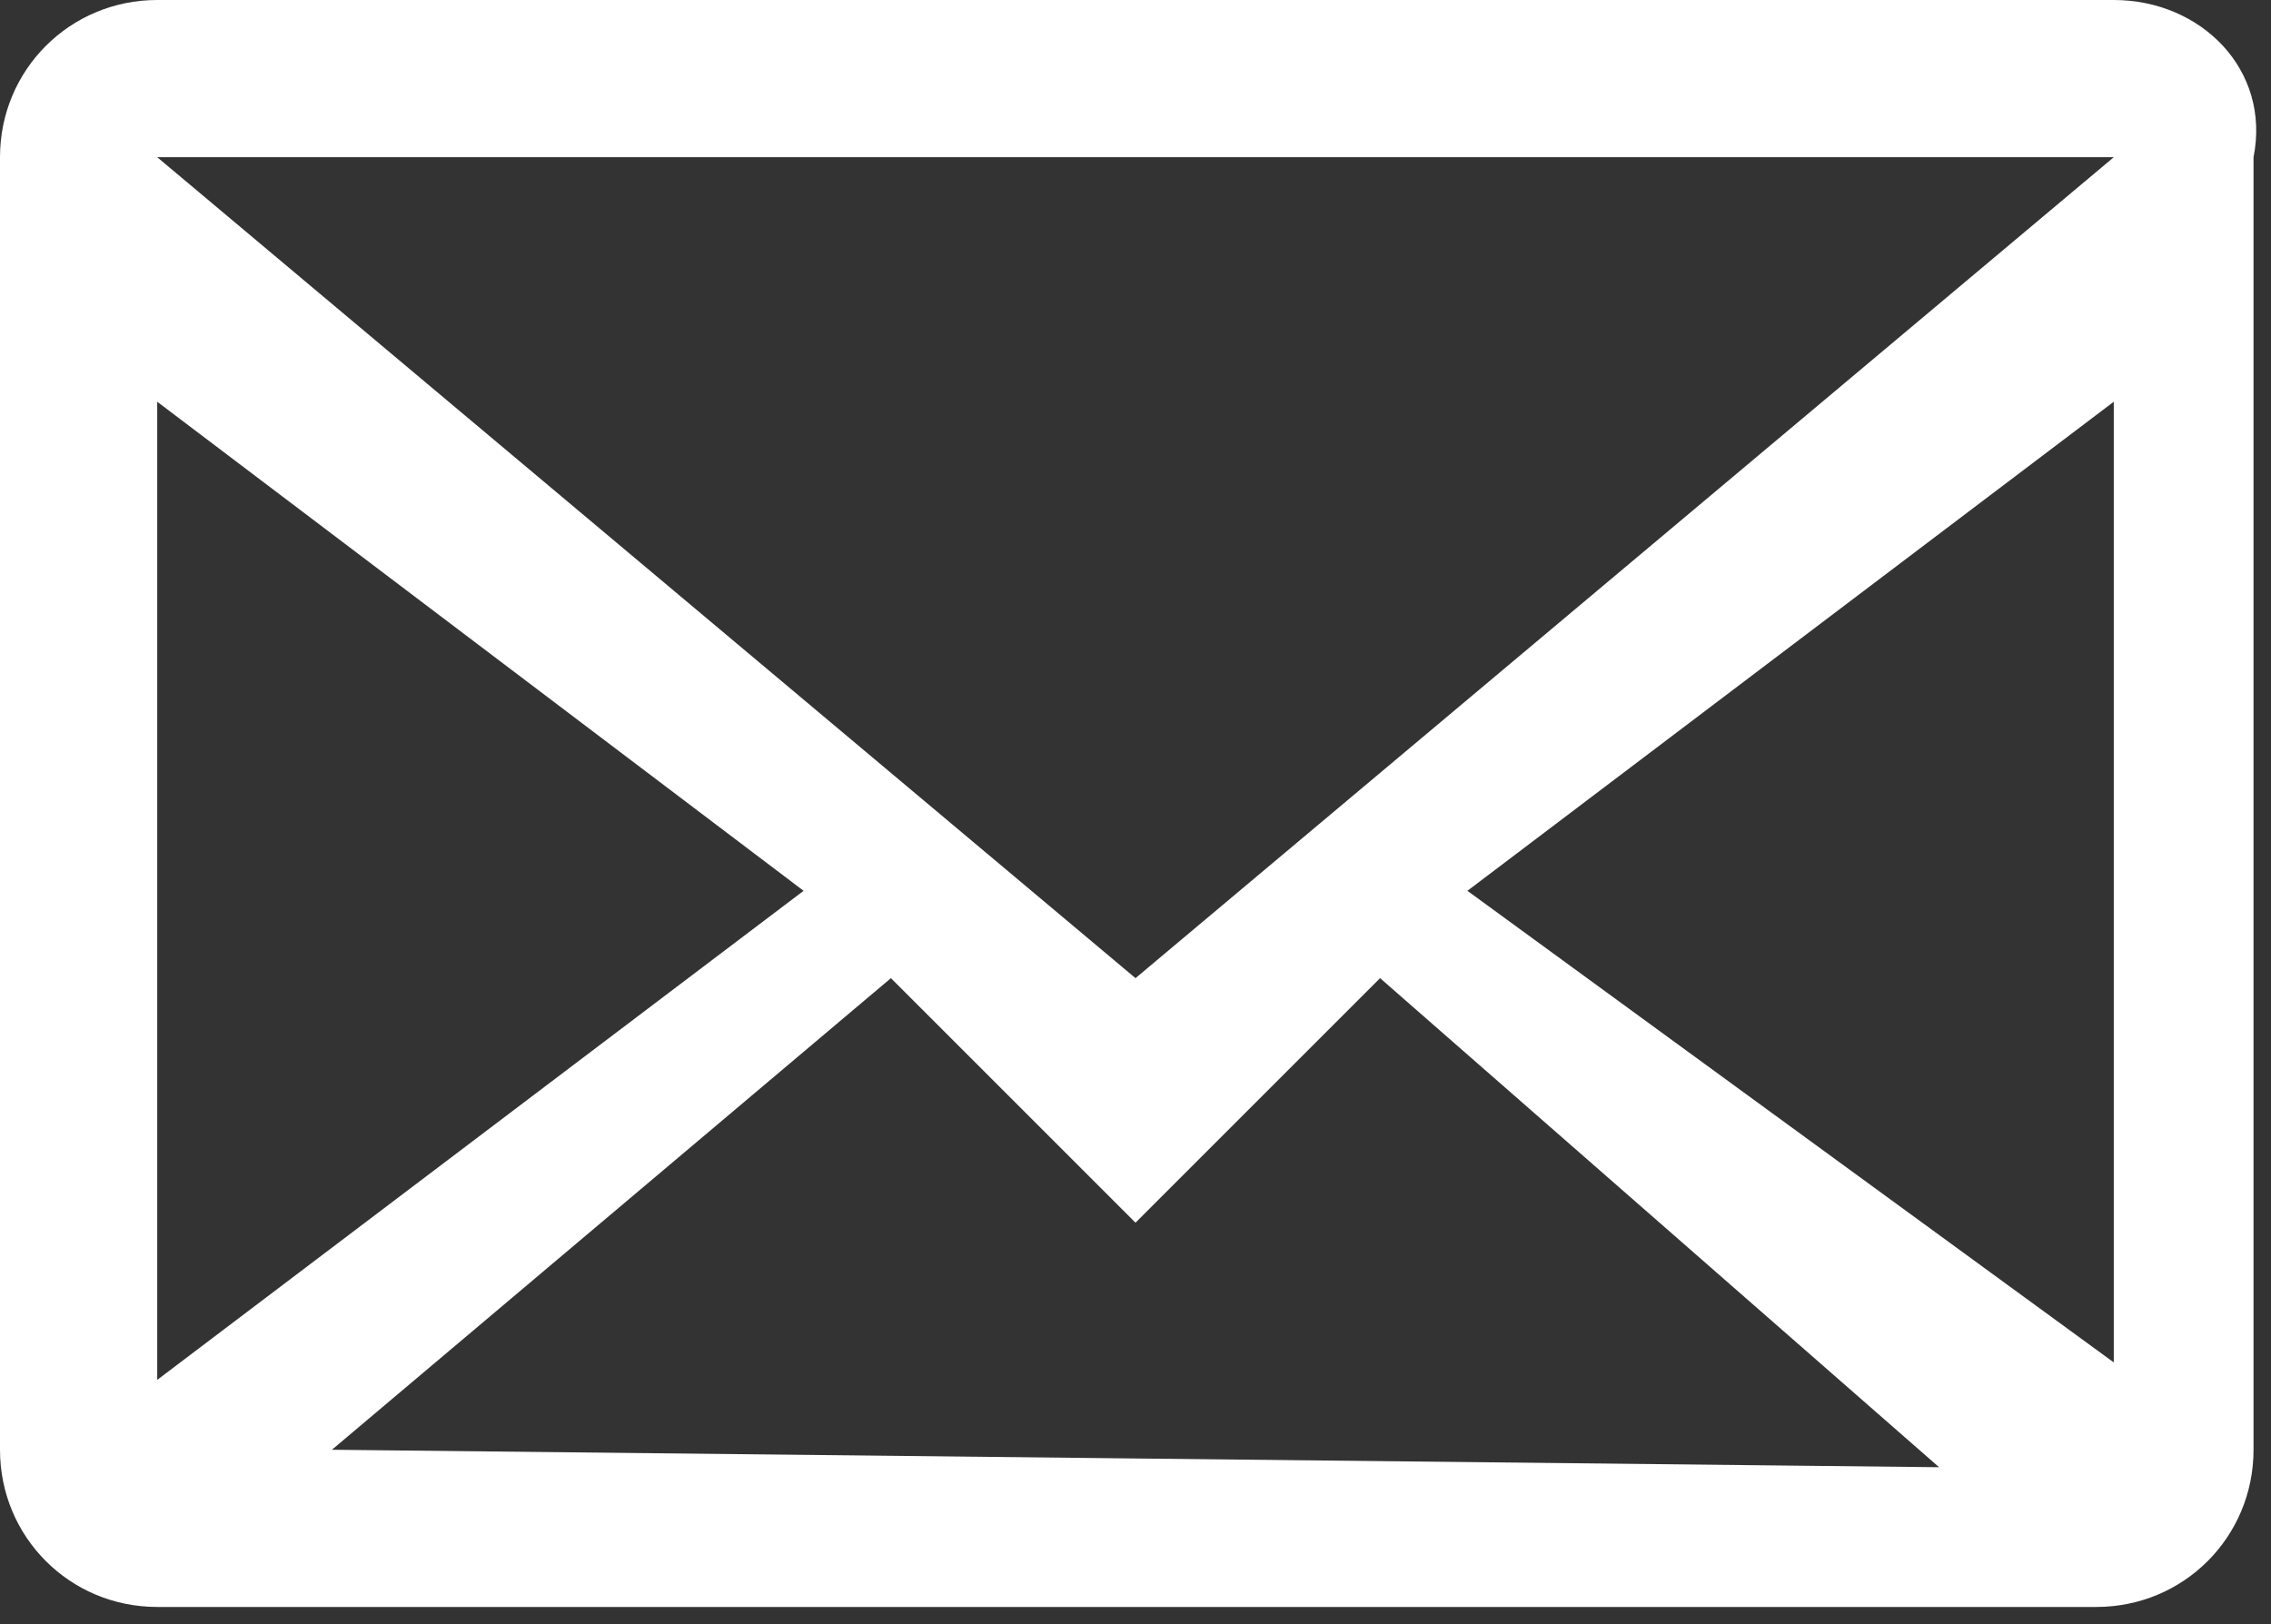 <?xml version="1.0" encoding="utf-8"?>
<!-- Generator: Adobe Illustrator 22.0.1, SVG Export Plug-In . SVG Version: 6.00 Build 0)  -->
<svg version="1.1" id="Layer_1" xmlns="http://www.w3.org/2000/svg" xmlns:xlink="http://www.w3.org/1999/xlink" x="0px" y="0px"
	 viewBox="0 0 13 9.3" style="enable-background:new 0 0 13 9.3;" xml:space="preserve">
<rect x="0" y="0" width="13" height="9.3" fill="#333333" stroke="none"/>
<style type="text/css">
	.st0{fill:#FFFFFF;}
</style>
<title>Asset 1</title>
<g id="Layer_2_1_">
	<g id="Layer_1-2">
		<path class="st0" d="M0,0.9v7.4c0,0.5,0.4,0.9,0.9,0.9c0,0,0,0,0,0h11.1c0.5,0,0.9-0.4,0.9-0.9c0,0,0,0,0,0V0.9
			C13,0.4,12.6,0,12.1,0c0,0,0,0,0,0H0.9C0.4,0,0,0.4,0,0.9C0,0.9,0,0.9,0,0.9z M12.1,0.9L6.5,5.6L0.9,0.9H12.1z M0.9,2.3l3.7,2.8
			L0.9,7.9V2.3z M1.9,8.3l3.2-2.7L6.5,7l1.4-1.4l3.2,2.8L1.9,8.3z M12.1,7.8L8.4,5.1l3.7-2.8V7.8z"/>
	</g>
</g>
</svg>

